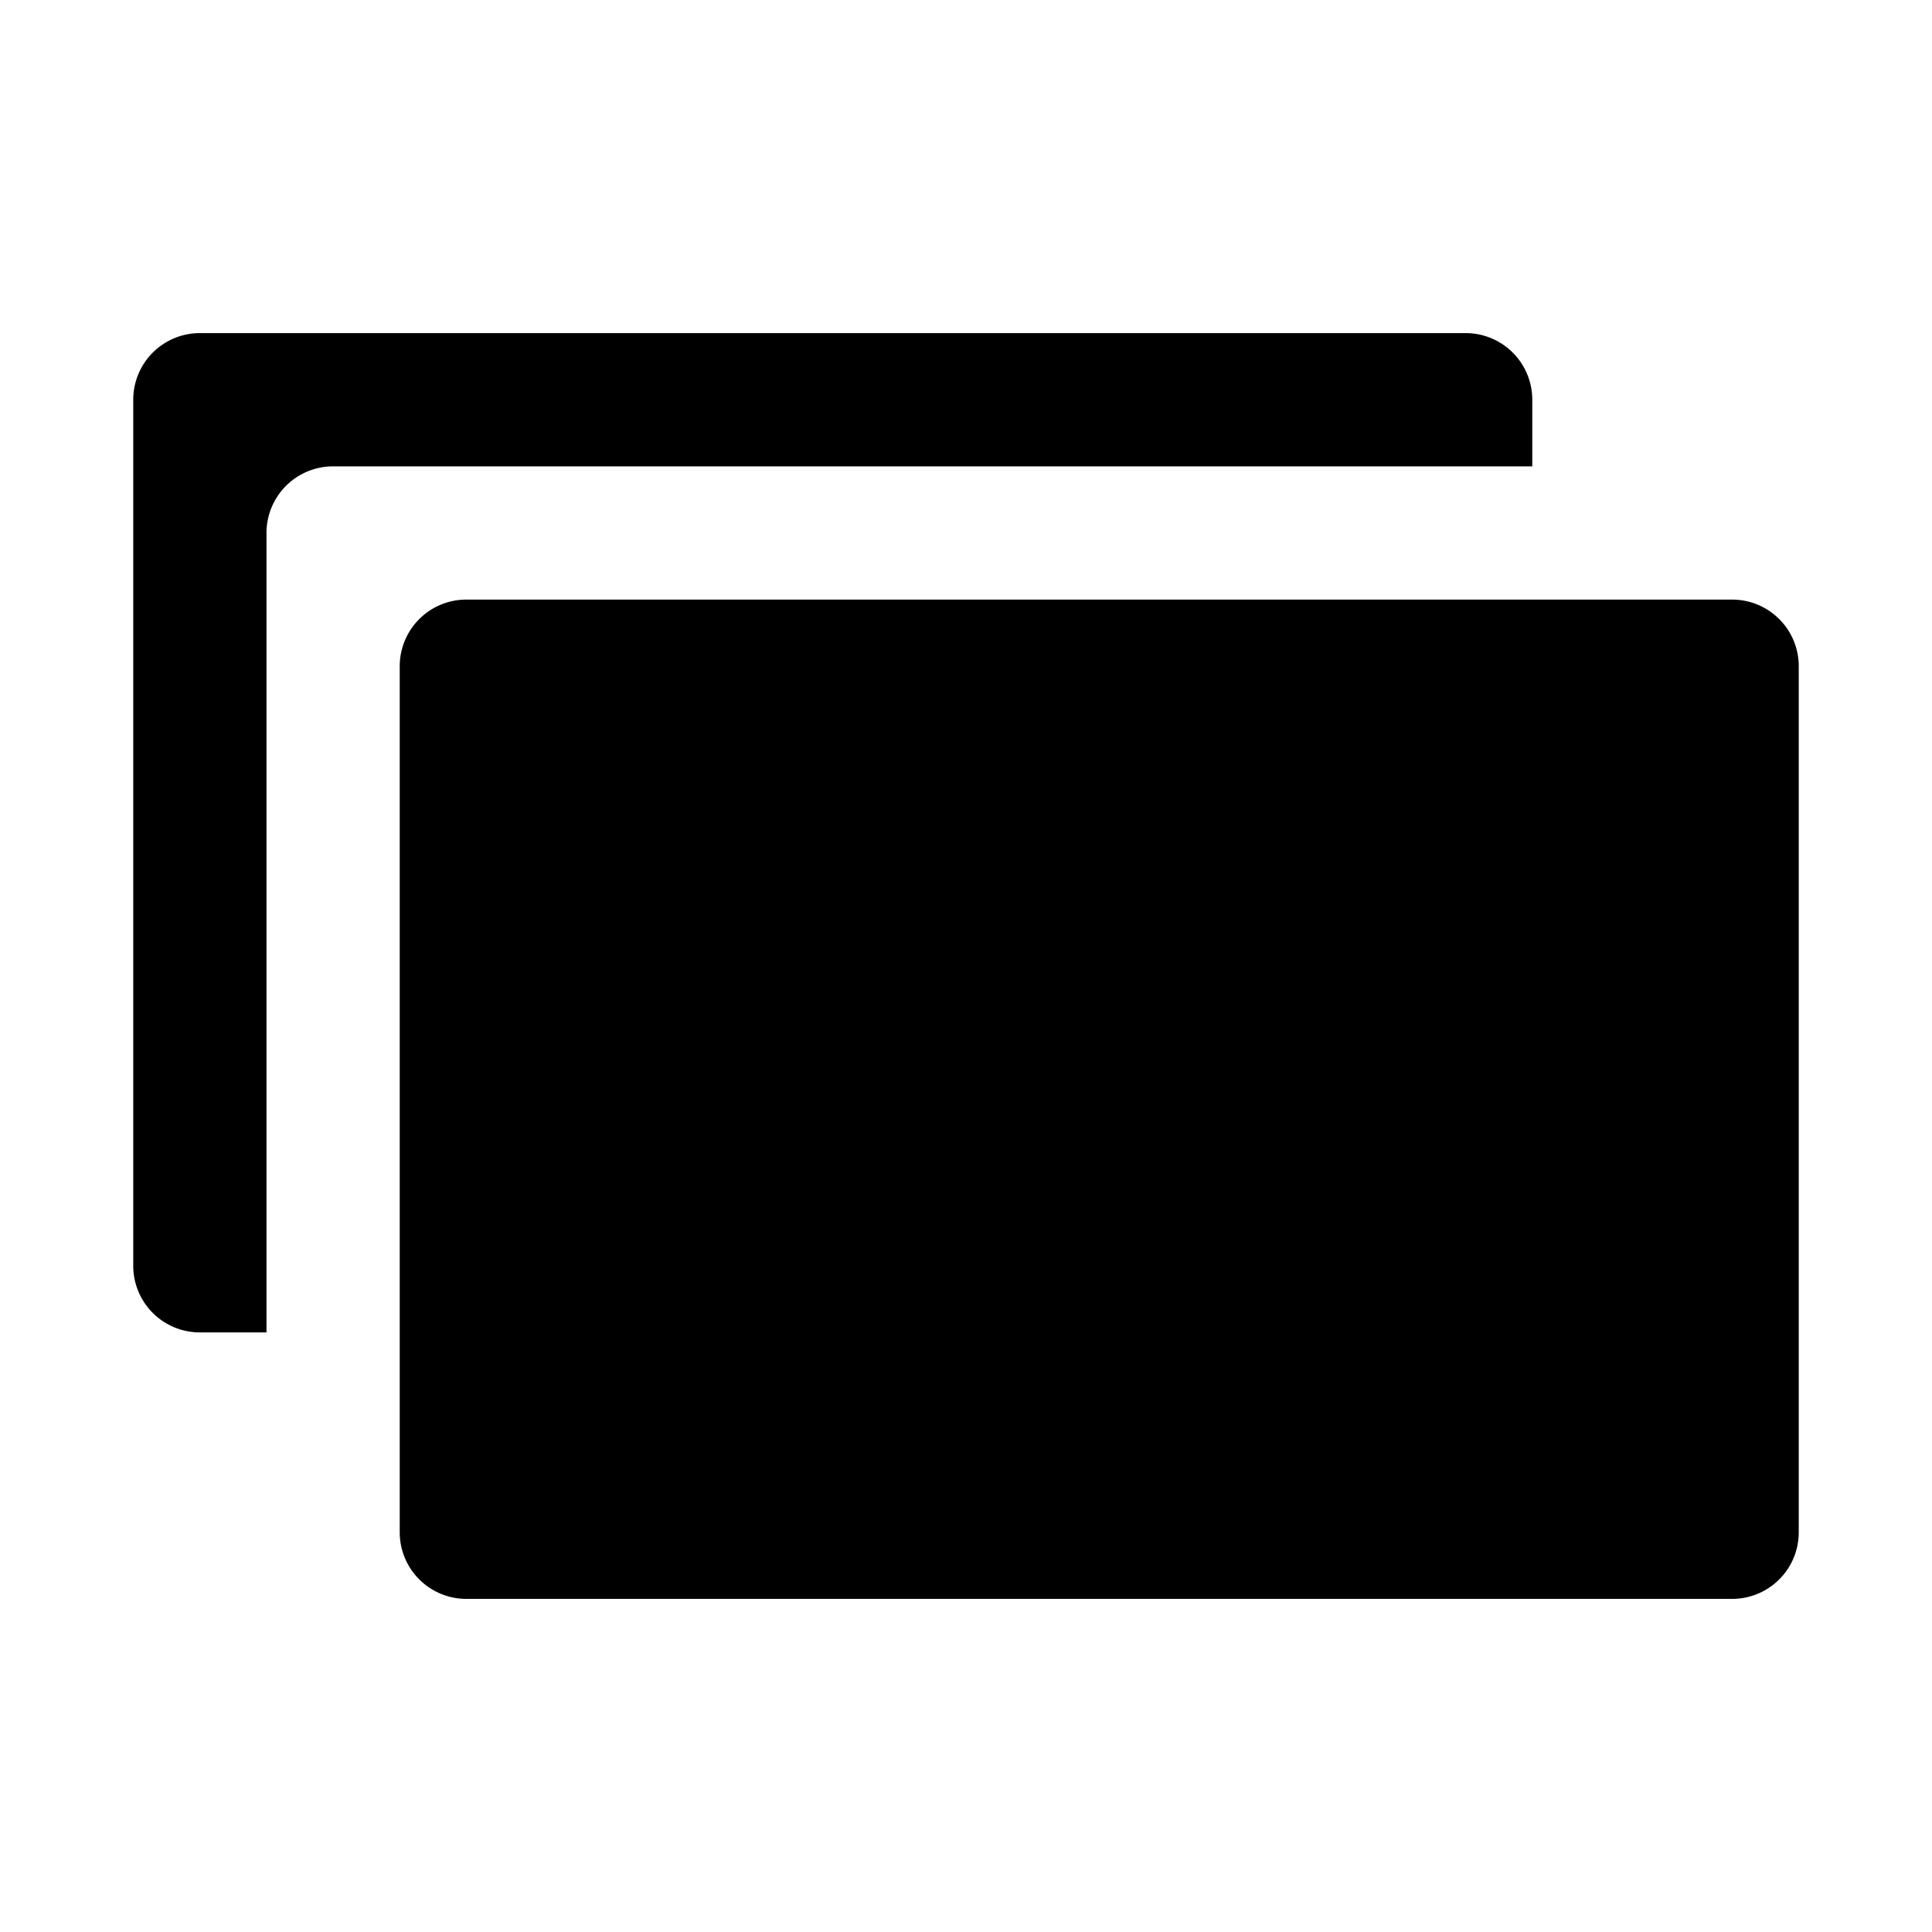<svg xmlns="http://www.w3.org/2000/svg" id="Layer_1" x="0" y="0" version="1.1" viewBox="0 0 29 29" xml:space="preserve"><path d="M4 8a1 1 0 0 1 1-1h18V6a1 1 0 0 0-1-1H3a1 1 0 0 0-1 1v13a1 1 0 0 0 1 1h1V8z"/><path d="M7 9h19a1 1 0 0 1 1 1v13a1 1 0 0 1-1 1H7a1 1 0 0 1-1-1V10a1 1 0 0 1 1-1z"/></svg>